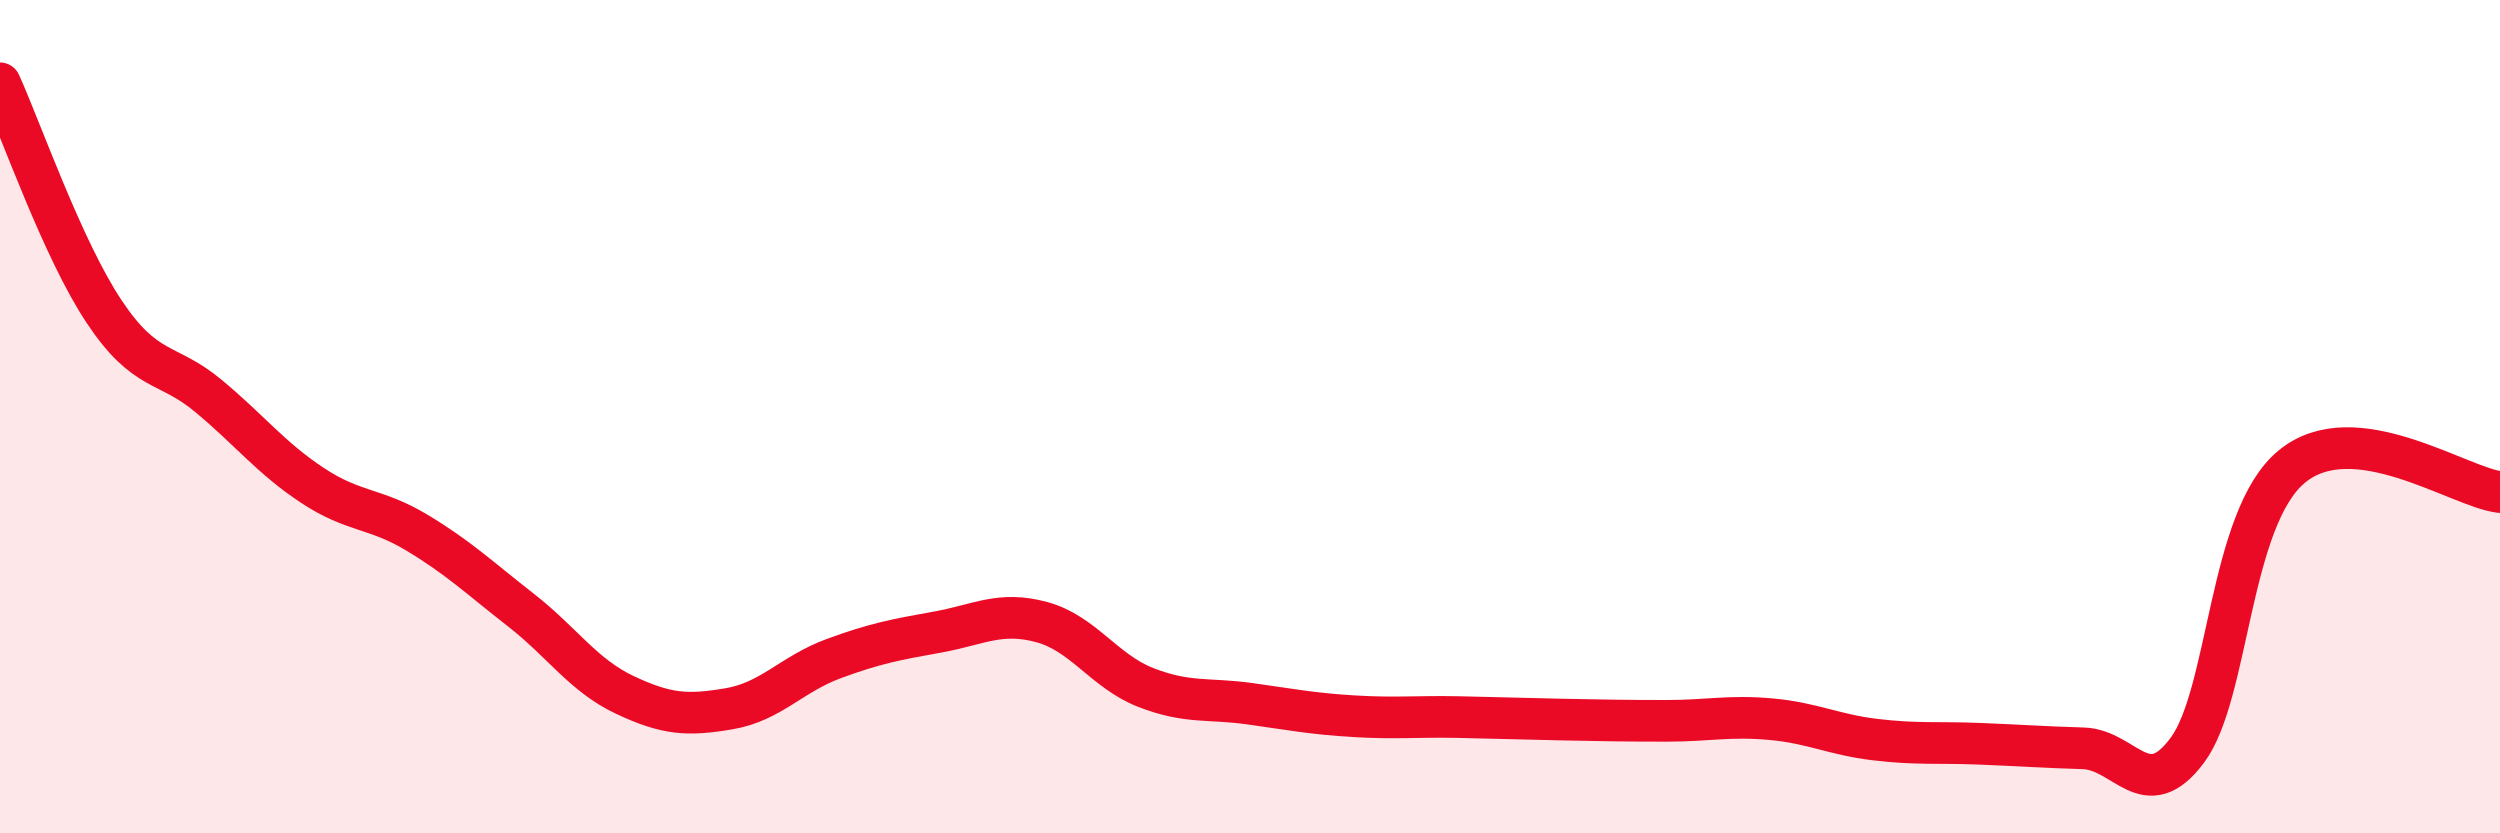 
    <svg width="60" height="20" viewBox="0 0 60 20" xmlns="http://www.w3.org/2000/svg">
      <path
        d="M 0,2 C 0.5,3.1 1.5,5.98 2.5,7.48 C 3.5,8.98 4,8.67 5,9.5 C 6,10.33 6.5,10.99 7.5,11.65 C 8.5,12.31 9,12.18 10,12.78 C 11,13.38 11.5,13.86 12.5,14.64 C 13.5,15.42 14,16.21 15,16.68 C 16,17.15 16.5,17.18 17.5,17.01 C 18.5,16.84 19,16.18 20,15.81 C 21,15.44 21.5,15.35 22.5,15.17 C 23.5,14.99 24,14.66 25,14.93 C 26,15.2 26.5,16.11 27.5,16.5 C 28.5,16.89 29,16.75 30,16.89 C 31,17.03 31.5,17.13 32.5,17.19 C 33.5,17.25 34,17.19 35,17.21 C 36,17.23 36.5,17.25 37.5,17.27 C 38.5,17.29 39,17.3 40,17.3 C 41,17.3 41.5,17.17 42.5,17.26 C 43.5,17.35 44,17.63 45,17.75 C 46,17.87 46.5,17.81 47.5,17.85 C 48.5,17.89 49,17.93 50,17.96 C 51,17.99 51.5,19.35 52.5,18 C 53.5,16.65 53.5,12.44 55,11.2 C 56.5,9.96 59,11.69 60,11.81L60 20L0 20Z"
        fill="#EB0A25"
        opacity="0.1"
        stroke-linecap="round"
        stroke-linejoin="round"
      />
      <path
        d="M 0,2 C 0.5,3.1 1.5,5.98 2.5,7.48 C 3.5,8.98 4,8.67 5,9.5 C 6,10.33 6.5,10.99 7.5,11.65 C 8.5,12.31 9,12.18 10,12.78 C 11,13.38 11.5,13.86 12.5,14.64 C 13.5,15.42 14,16.21 15,16.68 C 16,17.15 16.5,17.18 17.5,17.01 C 18.5,16.84 19,16.18 20,15.81 C 21,15.44 21.5,15.35 22.5,15.17 C 23.5,14.99 24,14.66 25,14.93 C 26,15.2 26.5,16.11 27.5,16.5 C 28.5,16.89 29,16.75 30,16.89 C 31,17.03 31.5,17.13 32.5,17.19 C 33.5,17.25 34,17.19 35,17.21 C 36,17.23 36.5,17.25 37.5,17.27 C 38.5,17.29 39,17.3 40,17.3 C 41,17.3 41.5,17.17 42.5,17.26 C 43.5,17.35 44,17.63 45,17.75 C 46,17.87 46.5,17.81 47.5,17.85 C 48.5,17.89 49,17.93 50,17.96 C 51,17.99 51.5,19.35 52.5,18 C 53.5,16.65 53.5,12.44 55,11.2 C 56.5,9.96 59,11.69 60,11.81"
        stroke="#EB0A25"
        stroke-width="1"
        fill="none"
        stroke-linecap="round"
        stroke-linejoin="round"
      />
    </svg>
  